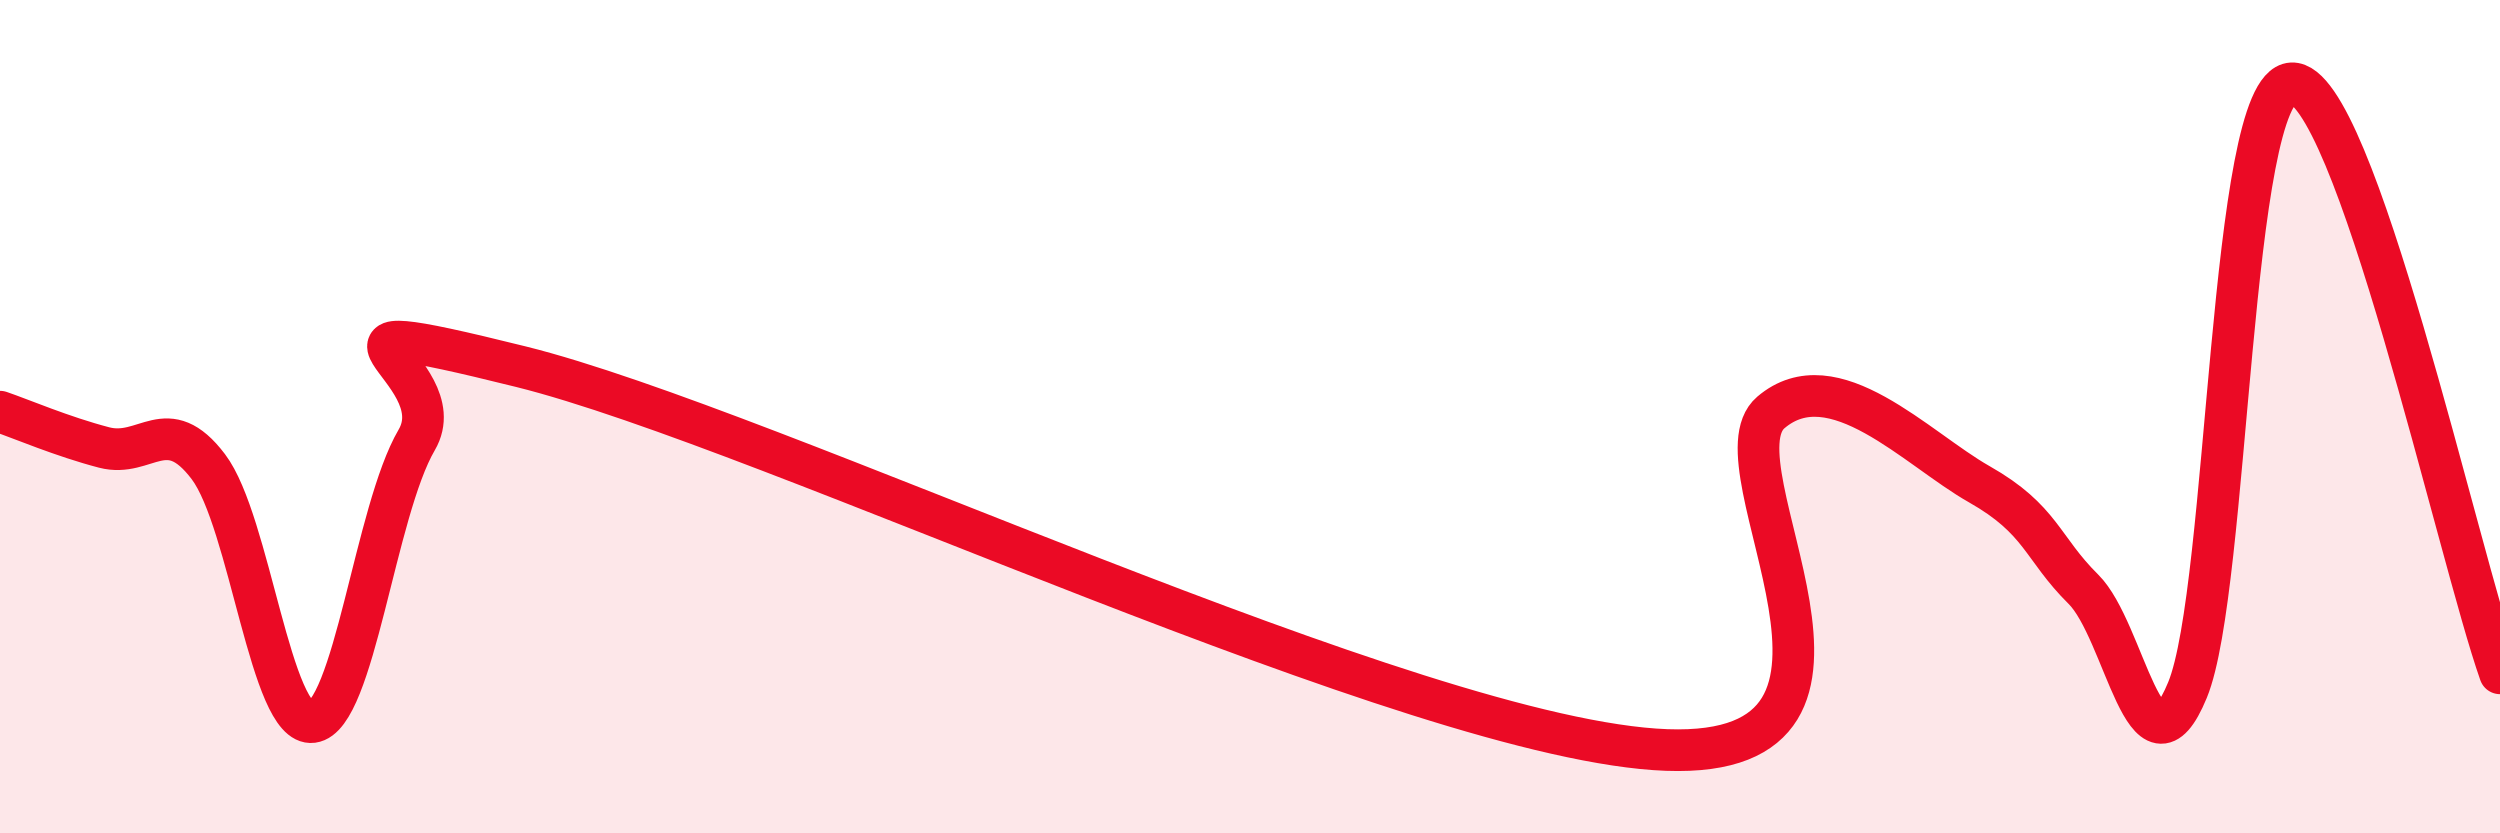 
    <svg width="60" height="20" viewBox="0 0 60 20" xmlns="http://www.w3.org/2000/svg">
      <path
        d="M 0,9.88 C 0.5,10.05 1.5,10.48 2.5,10.74 C 3.5,11 4,9.88 5,11.2 C 6,12.52 6.5,17.46 7.5,17.33 C 8.5,17.2 9,12.27 10,10.56 C 11,8.85 6.5,7.31 12.5,8.8 C 18.5,10.29 34,17.78 40,18 C 46,18.22 41,11.18 42.5,9.9 C 44,8.62 46,10.77 47.5,11.62 C 49,12.47 49,13.15 50,14.14 C 51,15.13 51.5,18.99 52.5,16.56 C 53.5,14.13 53.5,2.08 55,2 C 56.5,1.92 59,13.33 60,16.16L60 20L0 20Z"
        fill="#EB0A25"
        opacity="0.1"
        stroke-linecap="round"
        stroke-linejoin="round"
      />
      <path
        d="M 0,9.88 C 0.5,10.05 1.5,10.48 2.5,10.74 C 3.5,11 4,9.88 5,11.2 C 6,12.52 6.5,17.46 7.5,17.33 C 8.5,17.2 9,12.27 10,10.56 C 11,8.85 6.5,7.31 12.5,8.8 C 18.5,10.29 34,17.78 40,18 C 46,18.22 41,11.18 42.5,9.9 C 44,8.62 46,10.77 47.5,11.62 C 49,12.47 49,13.15 50,14.14 C 51,15.13 51.5,18.99 52.5,16.56 C 53.5,14.13 53.5,2.08 55,2 C 56.5,1.92 59,13.33 60,16.16"
        stroke="#EB0A25"
        stroke-width="1"
        fill="none"
        stroke-linecap="round"
        stroke-linejoin="round"
      />
    </svg>
  